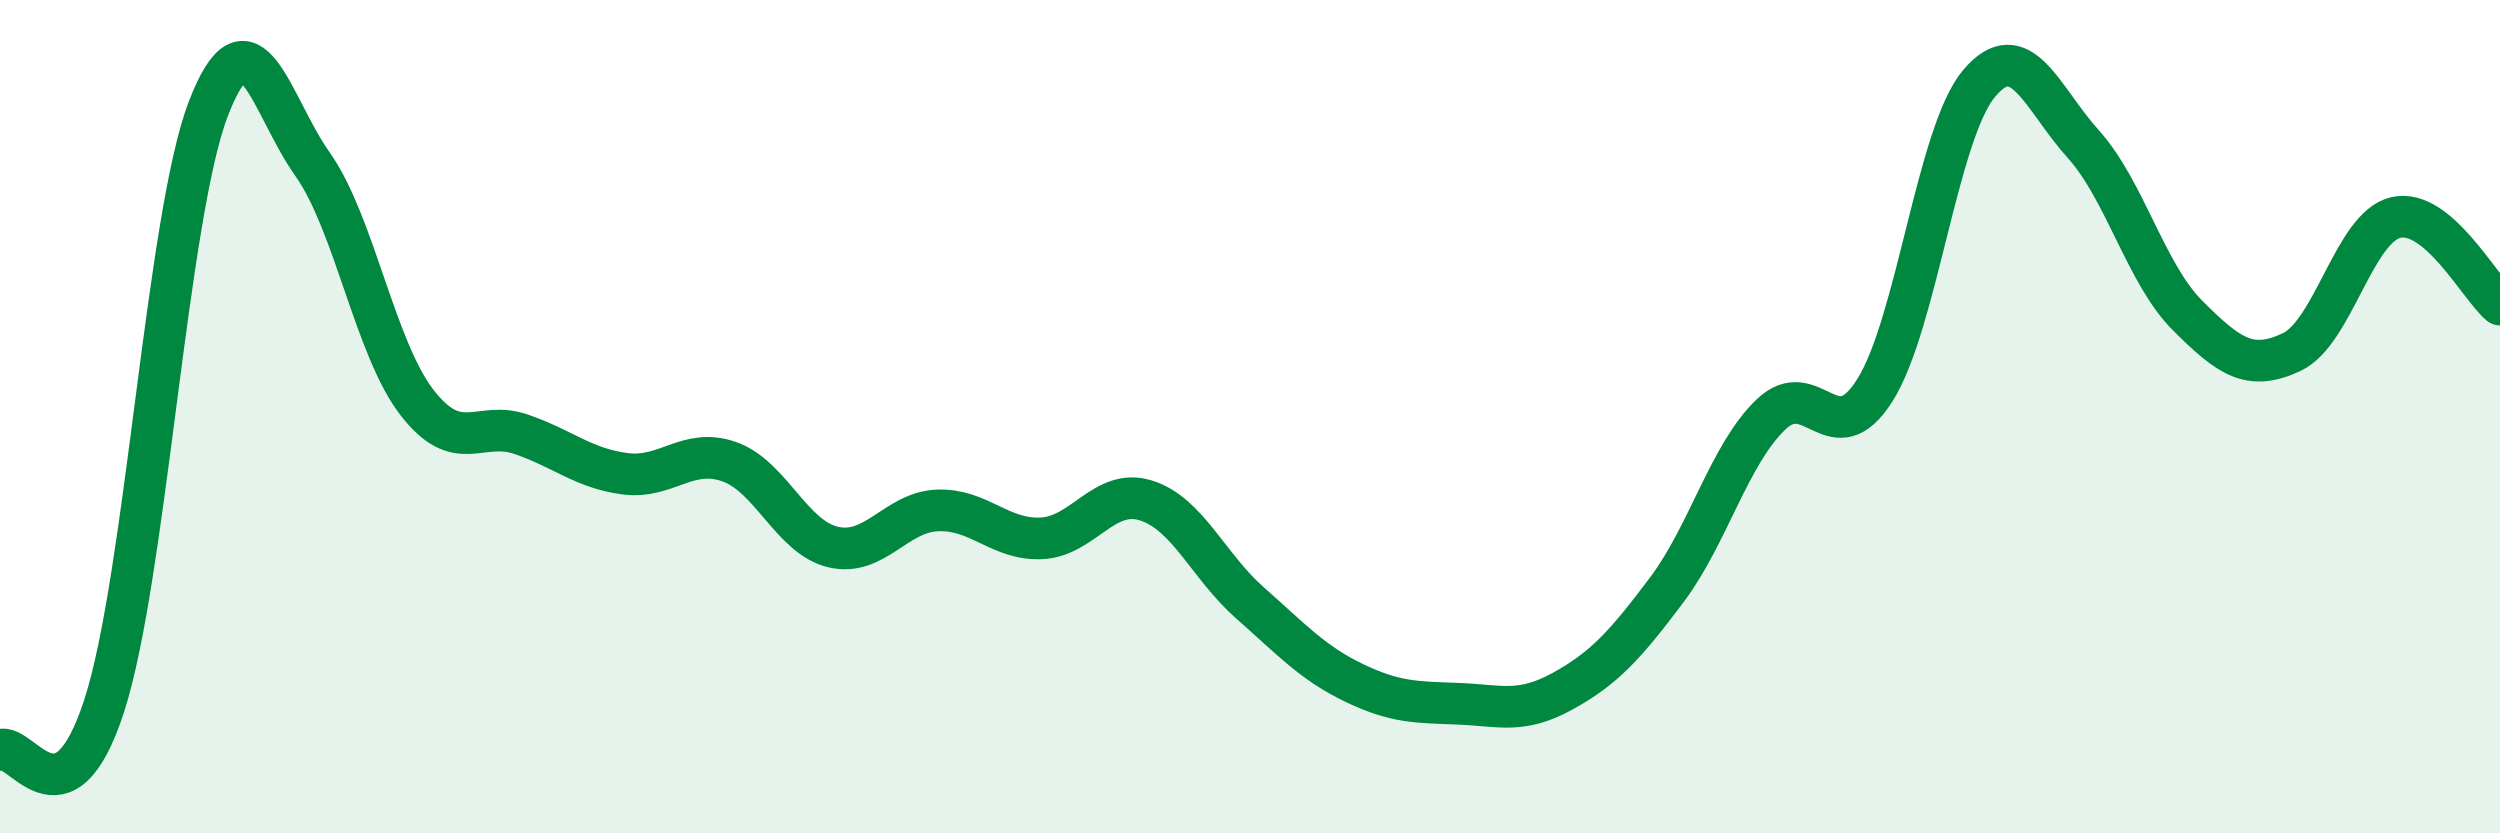 
    <svg width="60" height="20" viewBox="0 0 60 20" xmlns="http://www.w3.org/2000/svg">
      <path
        d="M 0,18 C 0.5,17.79 1.5,20.02 2.5,16.94 C 3.5,13.86 4,5.21 5,2.61 C 6,0.01 6.5,2.53 7.5,3.94 C 8.5,5.35 9,8.35 10,9.65 C 11,10.95 11.5,10.08 12.5,10.42 C 13.5,10.76 14,11.24 15,11.37 C 16,11.5 16.5,10.73 17.5,11.08 C 18.5,11.43 19,12.9 20,13.13 C 21,13.36 21.5,12.29 22.5,12.25 C 23.5,12.21 24,12.97 25,12.92 C 26,12.87 26.5,11.7 27.5,12.01 C 28.5,12.32 29,13.59 30,14.47 C 31,15.35 31.5,15.91 32.5,16.39 C 33.5,16.87 34,16.85 35,16.89 C 36,16.93 36.5,17.14 37.5,16.59 C 38.5,16.04 39,15.49 40,14.16 C 41,12.83 41.5,10.91 42.5,9.95 C 43.5,8.99 44,10.95 45,9.36 C 46,7.77 46.5,3.18 47.5,2 C 48.5,0.82 49,2.35 50,3.46 C 51,4.57 51.5,6.57 52.5,7.57 C 53.5,8.57 54,8.92 55,8.45 C 56,7.98 56.5,5.45 57.5,5.22 C 58.5,4.99 59.5,6.89 60,7.31L60 20L0 20Z"
        fill="#008740"
        opacity="0.1"
        stroke-linecap="round"
        stroke-linejoin="round"
      />
      <path
        d="M 0,18 C 0.5,17.79 1.5,20.02 2.5,16.94 C 3.5,13.86 4,5.21 5,2.61 C 6,0.01 6.5,2.53 7.5,3.94 C 8.5,5.35 9,8.35 10,9.65 C 11,10.95 11.5,10.08 12.5,10.42 C 13.5,10.76 14,11.24 15,11.37 C 16,11.5 16.5,10.73 17.5,11.08 C 18.5,11.43 19,12.9 20,13.13 C 21,13.36 21.5,12.29 22.5,12.25 C 23.5,12.21 24,12.97 25,12.92 C 26,12.87 26.5,11.7 27.5,12.01 C 28.5,12.32 29,13.59 30,14.47 C 31,15.35 31.5,15.91 32.5,16.39 C 33.5,16.87 34,16.85 35,16.89 C 36,16.93 36.5,17.14 37.5,16.59 C 38.5,16.04 39,15.49 40,14.16 C 41,12.83 41.5,10.91 42.5,9.95 C 43.5,8.99 44,10.95 45,9.36 C 46,7.77 46.5,3.18 47.5,2 C 48.5,0.82 49,2.35 50,3.46 C 51,4.57 51.5,6.57 52.5,7.57 C 53.5,8.57 54,8.92 55,8.45 C 56,7.98 56.5,5.45 57.5,5.22 C 58.5,4.99 59.5,6.89 60,7.31"
        stroke="#008740"
        stroke-width="1"
        fill="none"
        stroke-linecap="round"
        stroke-linejoin="round"
      />
    </svg>
  